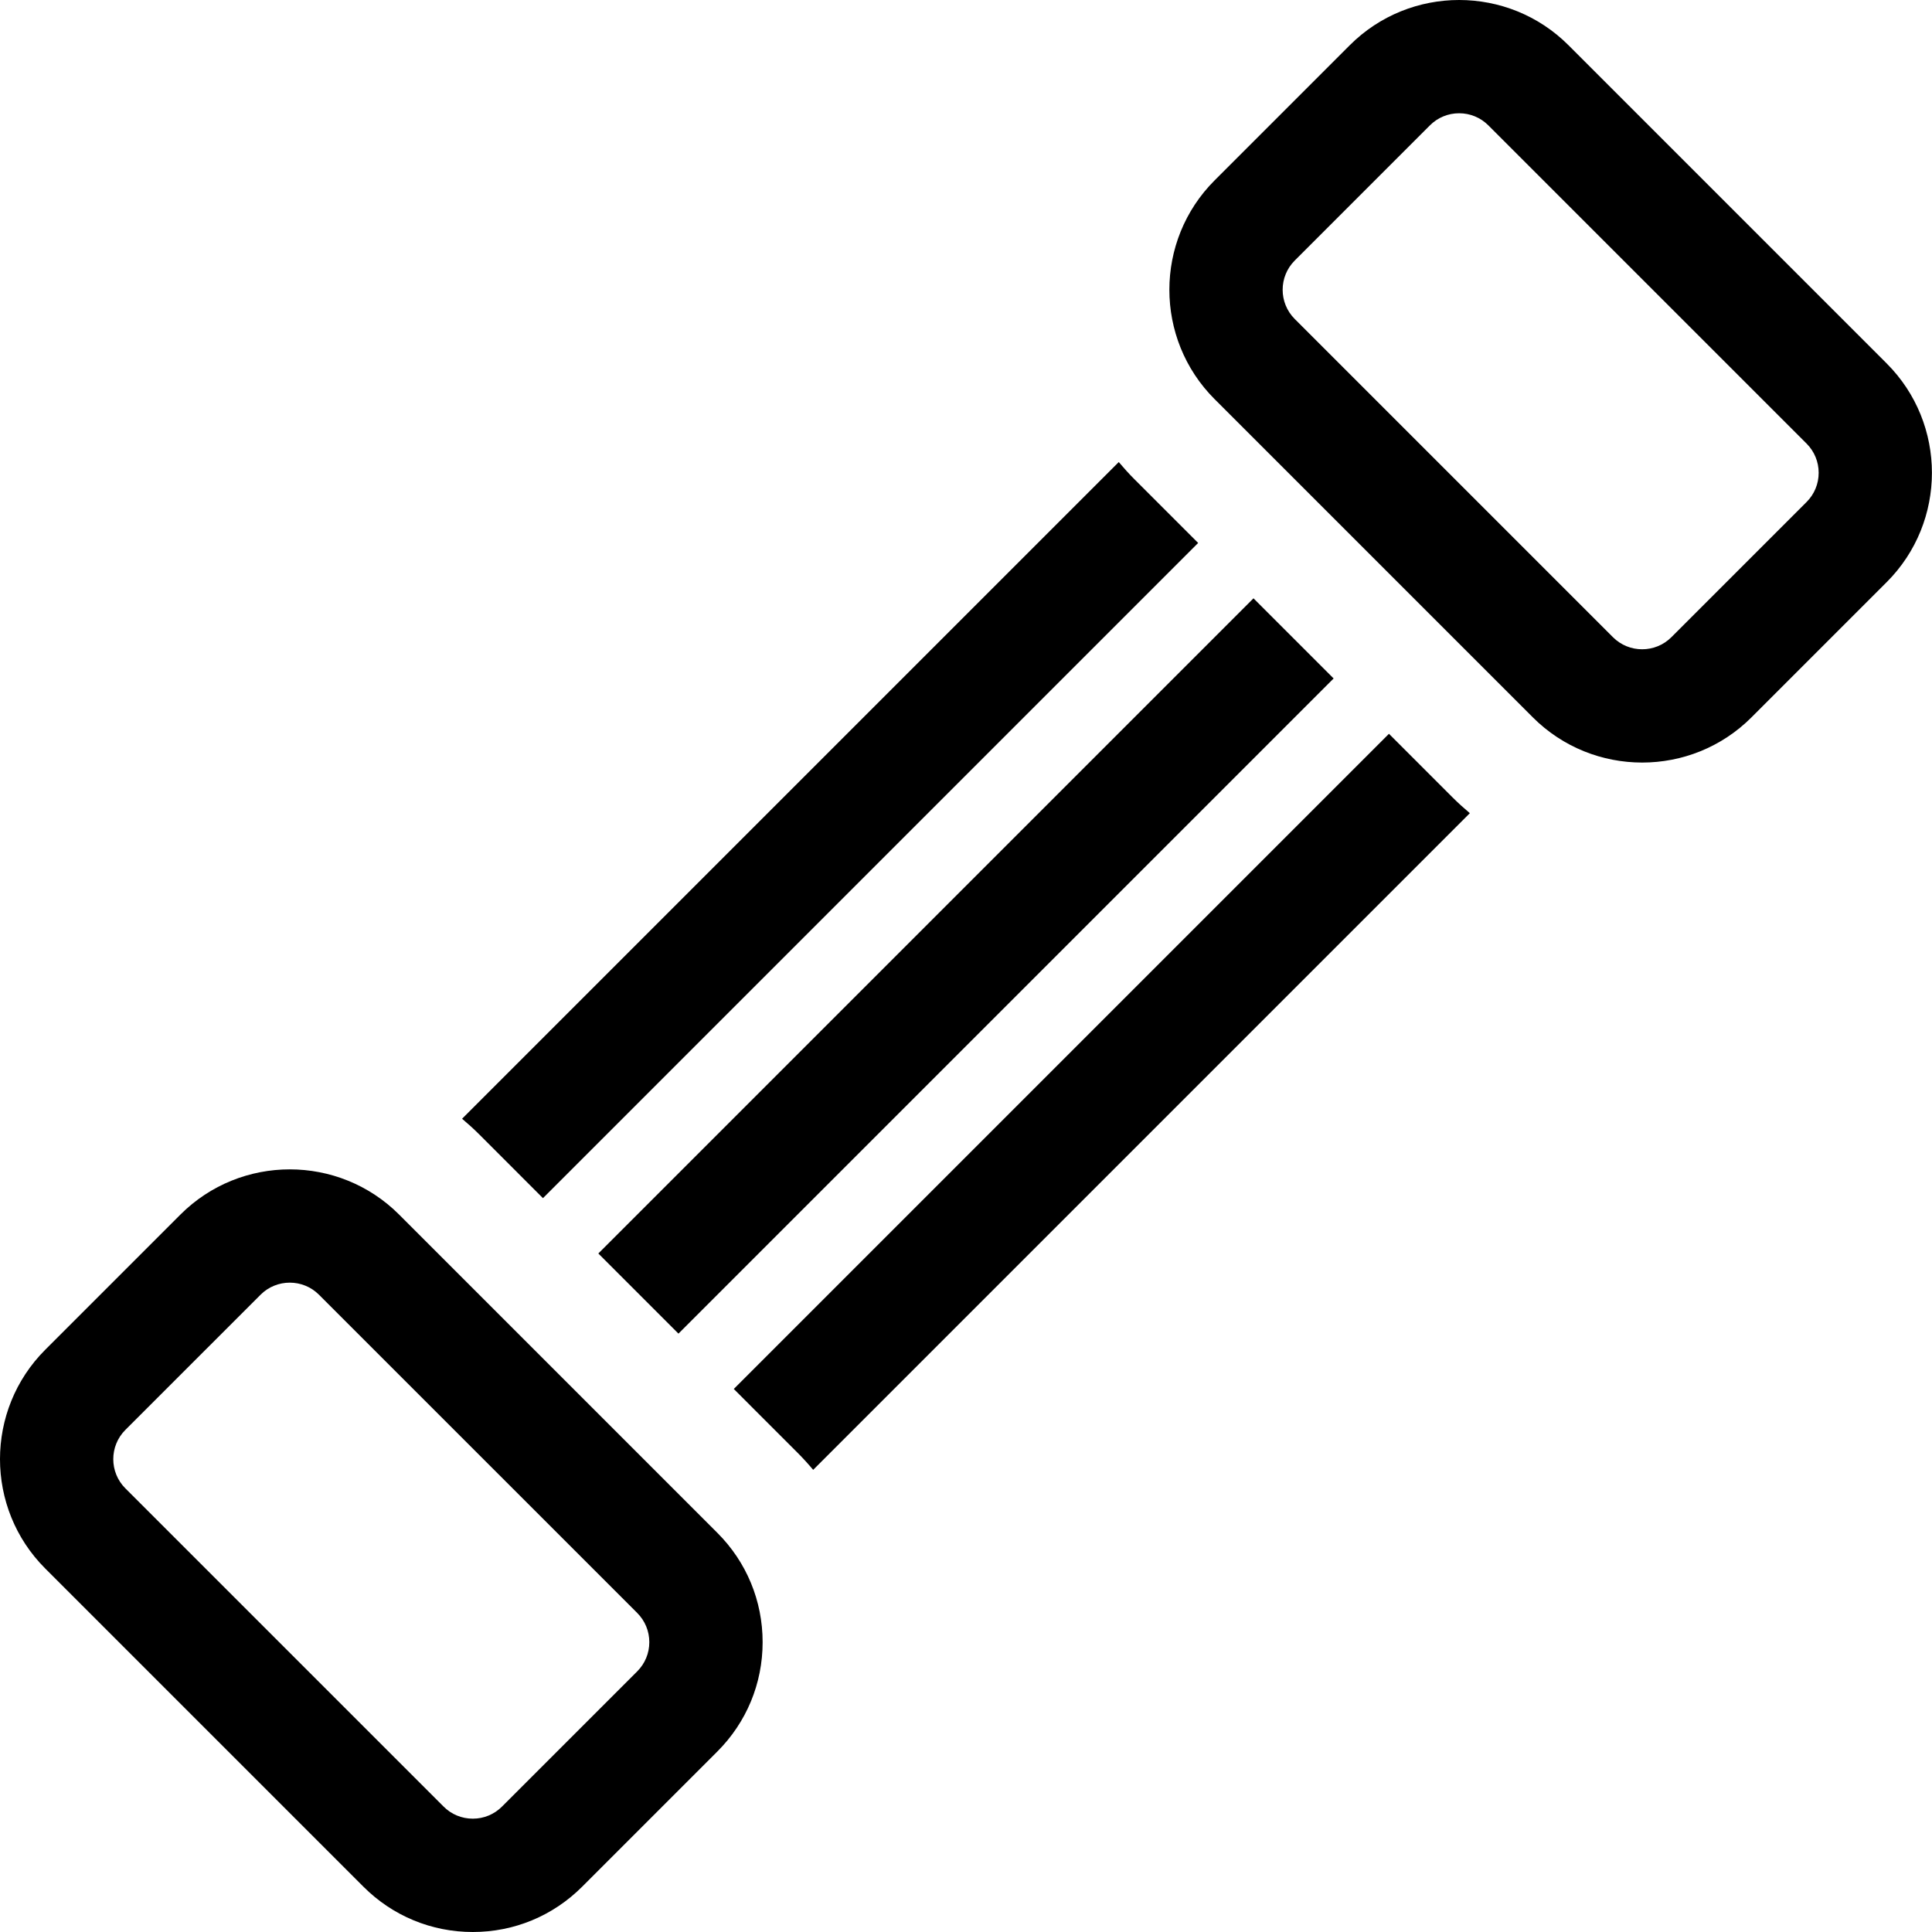 <?xml version="1.0" encoding="UTF-8"?> <svg xmlns="http://www.w3.org/2000/svg" viewBox="0 0 512 512.001"> <path d="m368.09 194.461-173.629 173.629 16.879 16.883c1.465 1.461 2.844 2.988 4.16 4.551l174.023-174.023c-1.562-1.316-3.086-2.691-4.551-4.152zm0 0"></path> <path d="m143.891 317.523 173.633-173.633-16.883-16.879c-1.469-1.469-2.84-2.996-4.156-4.559l-174.027 174.027c1.562 1.32 3.09 2.695 4.555 4.16zm0 0"></path> <path d="m353.426 179.797-173.629 173.629-21.234-21.238 173.625-173.629zm0 0"></path> <path d="m415.664 11.984c-15.98-15.98-41.984-15.977-57.961 0l-35.824 35.824c-15.98 15.98-15.98 41.984 0 57.965l84.328 84.328c7.992 7.988 18.484 11.984 28.98 11.984s20.992-3.992 28.98-11.984l35.824-35.824c15.984-15.98 15.984-41.98 0-57.961zm63.094 121.055-35.824 35.824c-4.27 4.27-11.219 4.27-15.488 0l-84.328-84.328c-4.27-4.27-4.27-11.219 0-15.488l35.824-35.824c2.066-2.066 4.816-3.207 7.742-3.207 2.926 0 5.676 1.141 7.746 3.207l84.328 84.328c2.066 2.07 3.207 4.82 3.207 7.746s-1.137 5.676-3.207 7.742zm0 0"></path> <path d="m105.773 321.879c-15.98-15.98-41.984-15.98-57.965 0l-35.824 35.824c-15.98 15.98-15.98 41.984 0 57.965l84.328 84.328c7.742 7.742 18.035 12.004 28.984 12.004s21.238-4.262 28.98-12.004l35.824-35.824c7.742-7.742 12.004-18.035 12.004-28.98 0-10.949-4.262-21.242-12.004-28.98zm63.094 121.055-35.828 35.824c-2.066 2.07-4.816 3.207-7.742 3.207s-5.676-1.137-7.742-3.207l-84.332-84.328c-4.27-4.27-4.27-11.219 0-15.488l35.828-35.824c2.133-2.137 4.938-3.203 7.742-3.203 2.805 0 5.609 1.066 7.742 3.203l6.262 6.262 71.809 71.805 6.262 6.262c2.066 2.07 3.207 4.82 3.207 7.746 0 2.922-1.141 5.672-3.207 7.742zm0 0"></path> </svg> 
